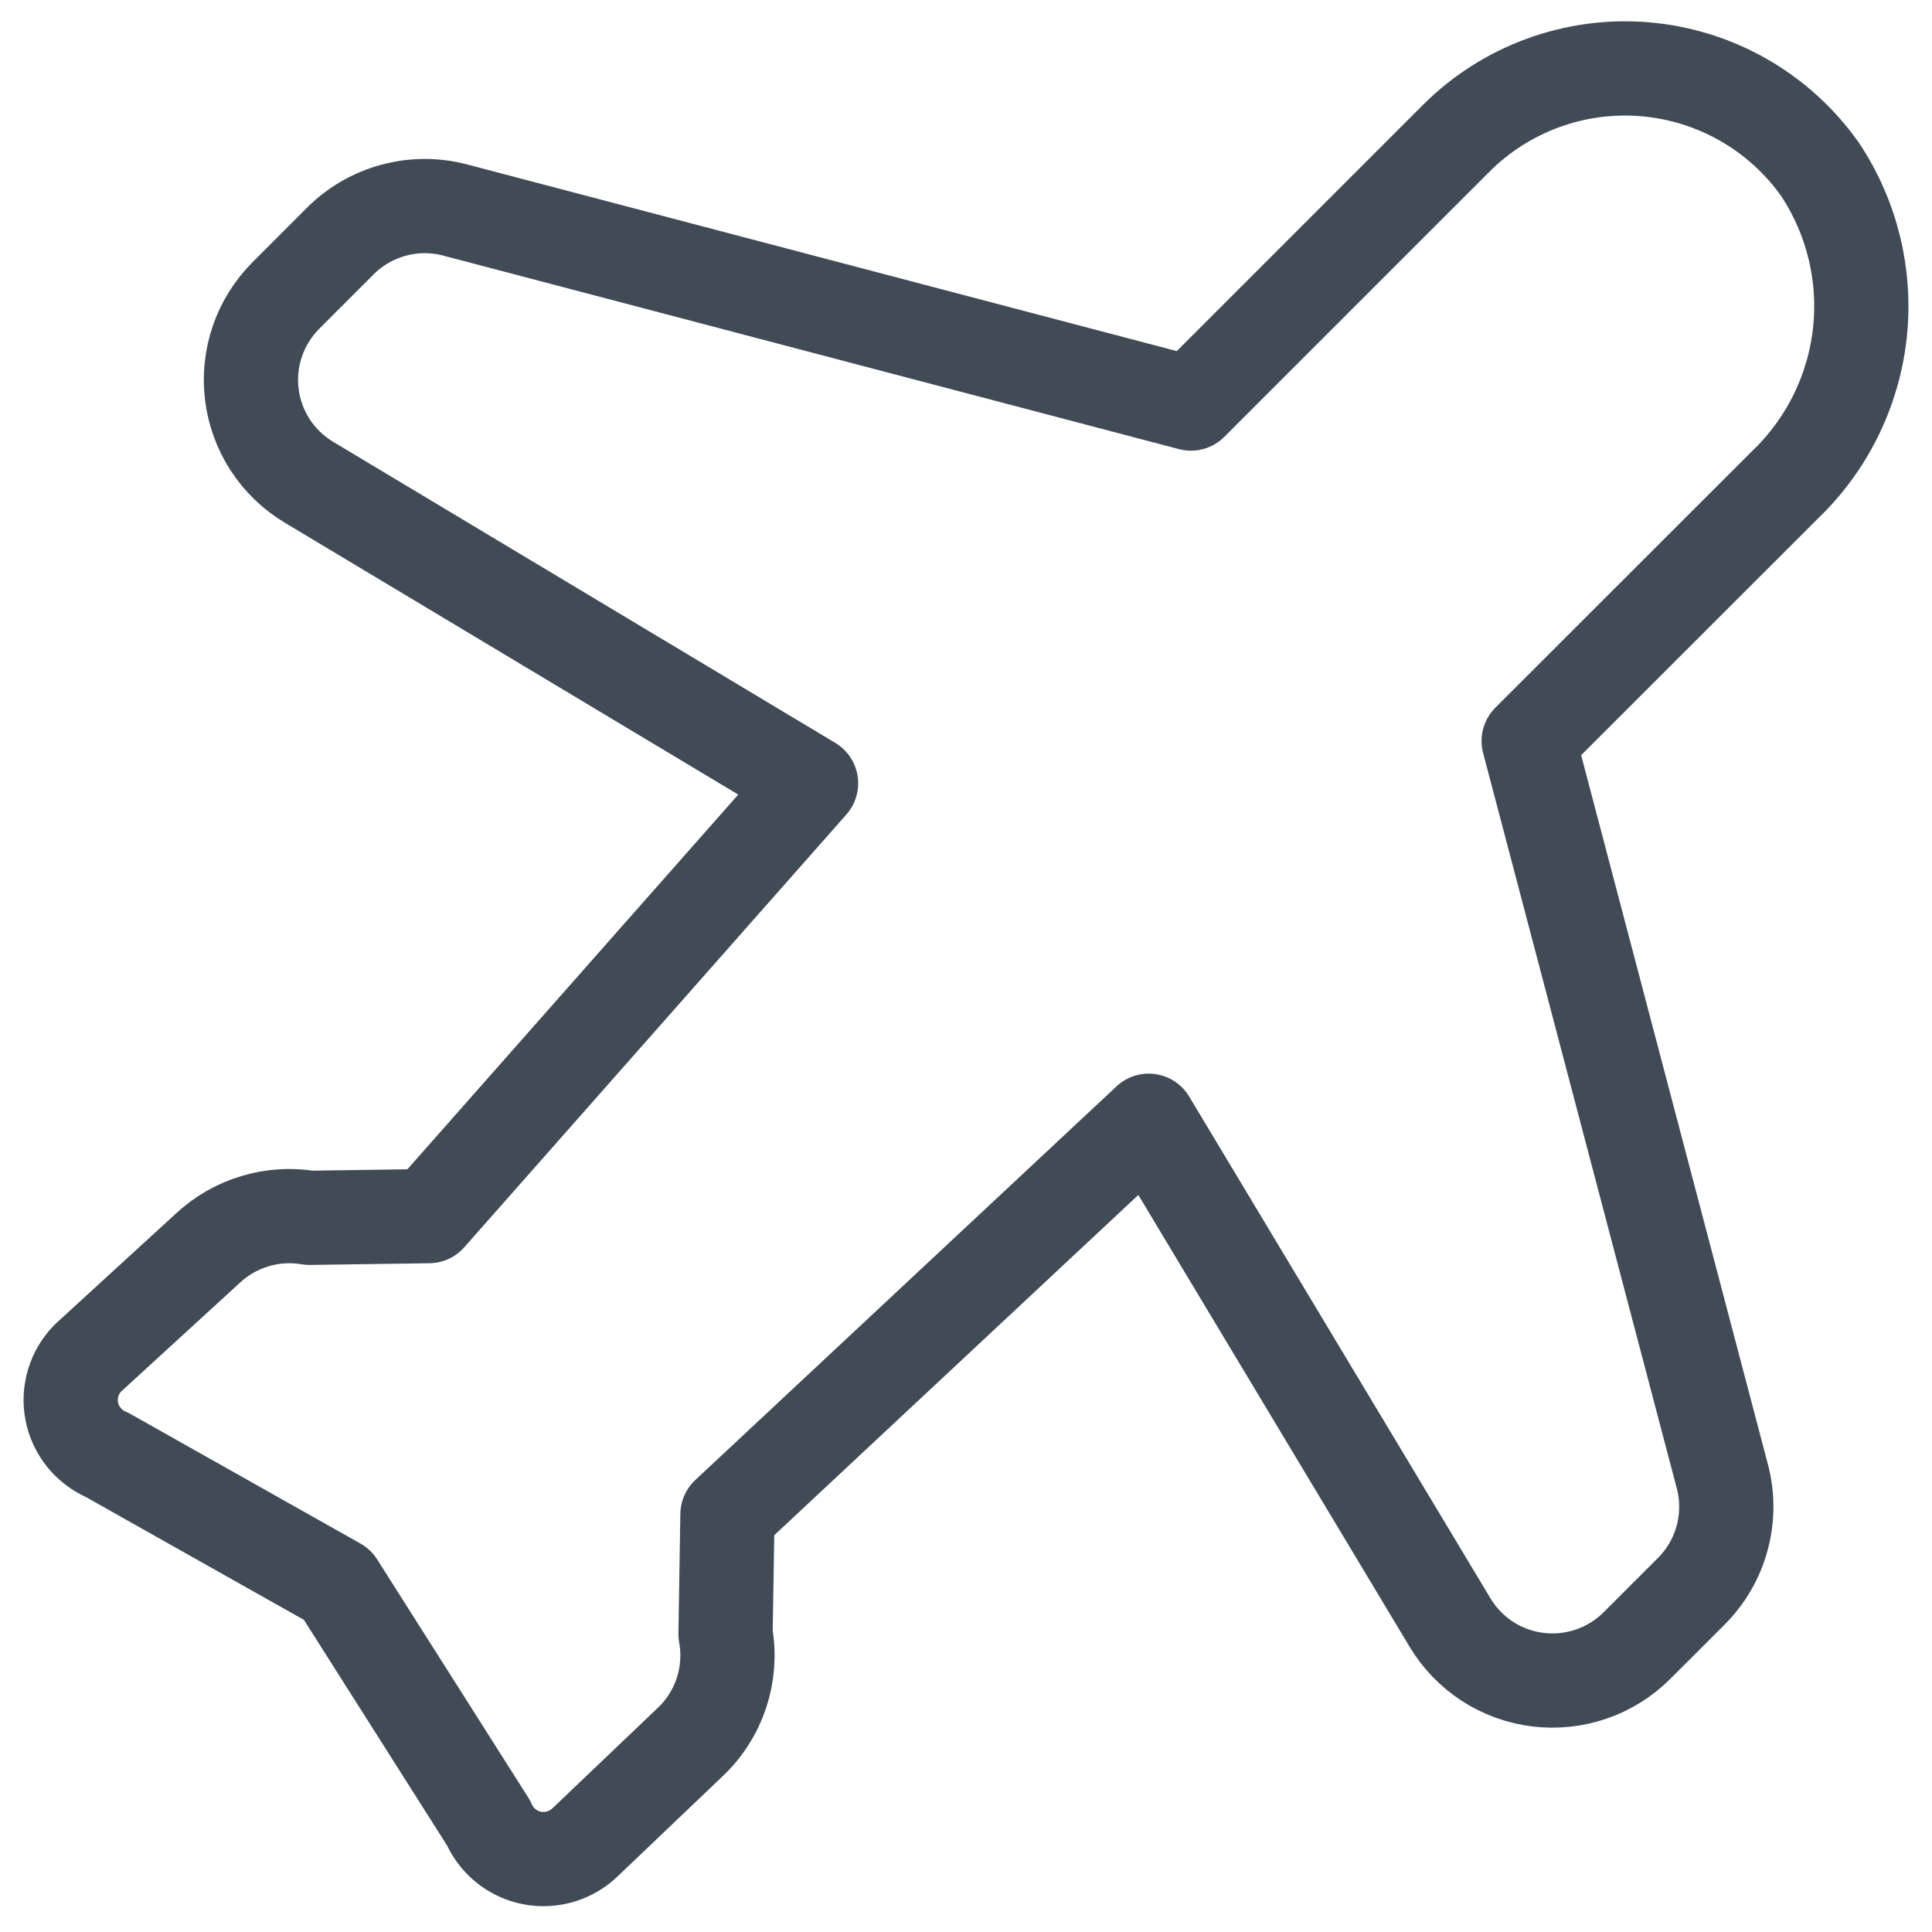 <svg width="41" height="41" viewBox="0 0 41 41" fill="none" xmlns="http://www.w3.org/2000/svg">
<path id="Vector" d="M34.737 34.923L35.893 33.768C36.529 33.132 36.78 32.204 36.552 31.334L32.441 15.725L37.876 10.293C38.768 9.441 39.331 8.303 39.468 7.078C39.604 5.852 39.305 4.618 38.622 3.592C38.195 2.989 37.643 2.488 37.002 2.121C36.361 1.755 35.648 1.533 34.913 1.47C34.177 1.408 33.437 1.507 32.744 1.761C32.051 2.014 31.421 2.416 30.9 2.938L25.274 8.564L9.66 4.457C9.231 4.344 8.781 4.345 8.353 4.461C7.925 4.577 7.534 4.802 7.221 5.116L6.067 6.271C5.795 6.543 5.588 6.874 5.463 7.238C5.338 7.601 5.297 7.989 5.344 8.371C5.391 8.753 5.525 9.119 5.734 9.442C5.944 9.764 6.225 10.035 6.555 10.233L17.212 16.623L9.102 25.808L6.567 25.844C6.18 25.778 5.783 25.802 5.408 25.916C5.032 26.029 4.688 26.228 4.402 26.497L1.871 28.815C1.725 28.961 1.616 29.141 1.556 29.339C1.495 29.537 1.484 29.746 1.523 29.949C1.562 30.152 1.651 30.343 1.781 30.504C1.911 30.665 2.078 30.791 2.269 30.873L7.159 33.628L10.369 38.687C10.451 38.877 10.578 39.044 10.739 39.173C10.901 39.303 11.091 39.391 11.295 39.43C11.498 39.469 11.707 39.457 11.905 39.397C12.103 39.336 12.283 39.228 12.43 39.083L14.641 36.975C15.267 36.387 15.551 35.523 15.397 34.679L15.438 32.139L24.378 23.784L30.773 34.435C30.971 34.765 31.241 35.045 31.564 35.255C31.887 35.465 32.254 35.598 32.636 35.645C33.018 35.692 33.406 35.651 33.77 35.526C34.134 35.401 34.465 35.195 34.737 34.923Z" stroke="#414B56" stroke-width="2" stroke-linecap="round" stroke-linejoin="round"/>
</svg>
